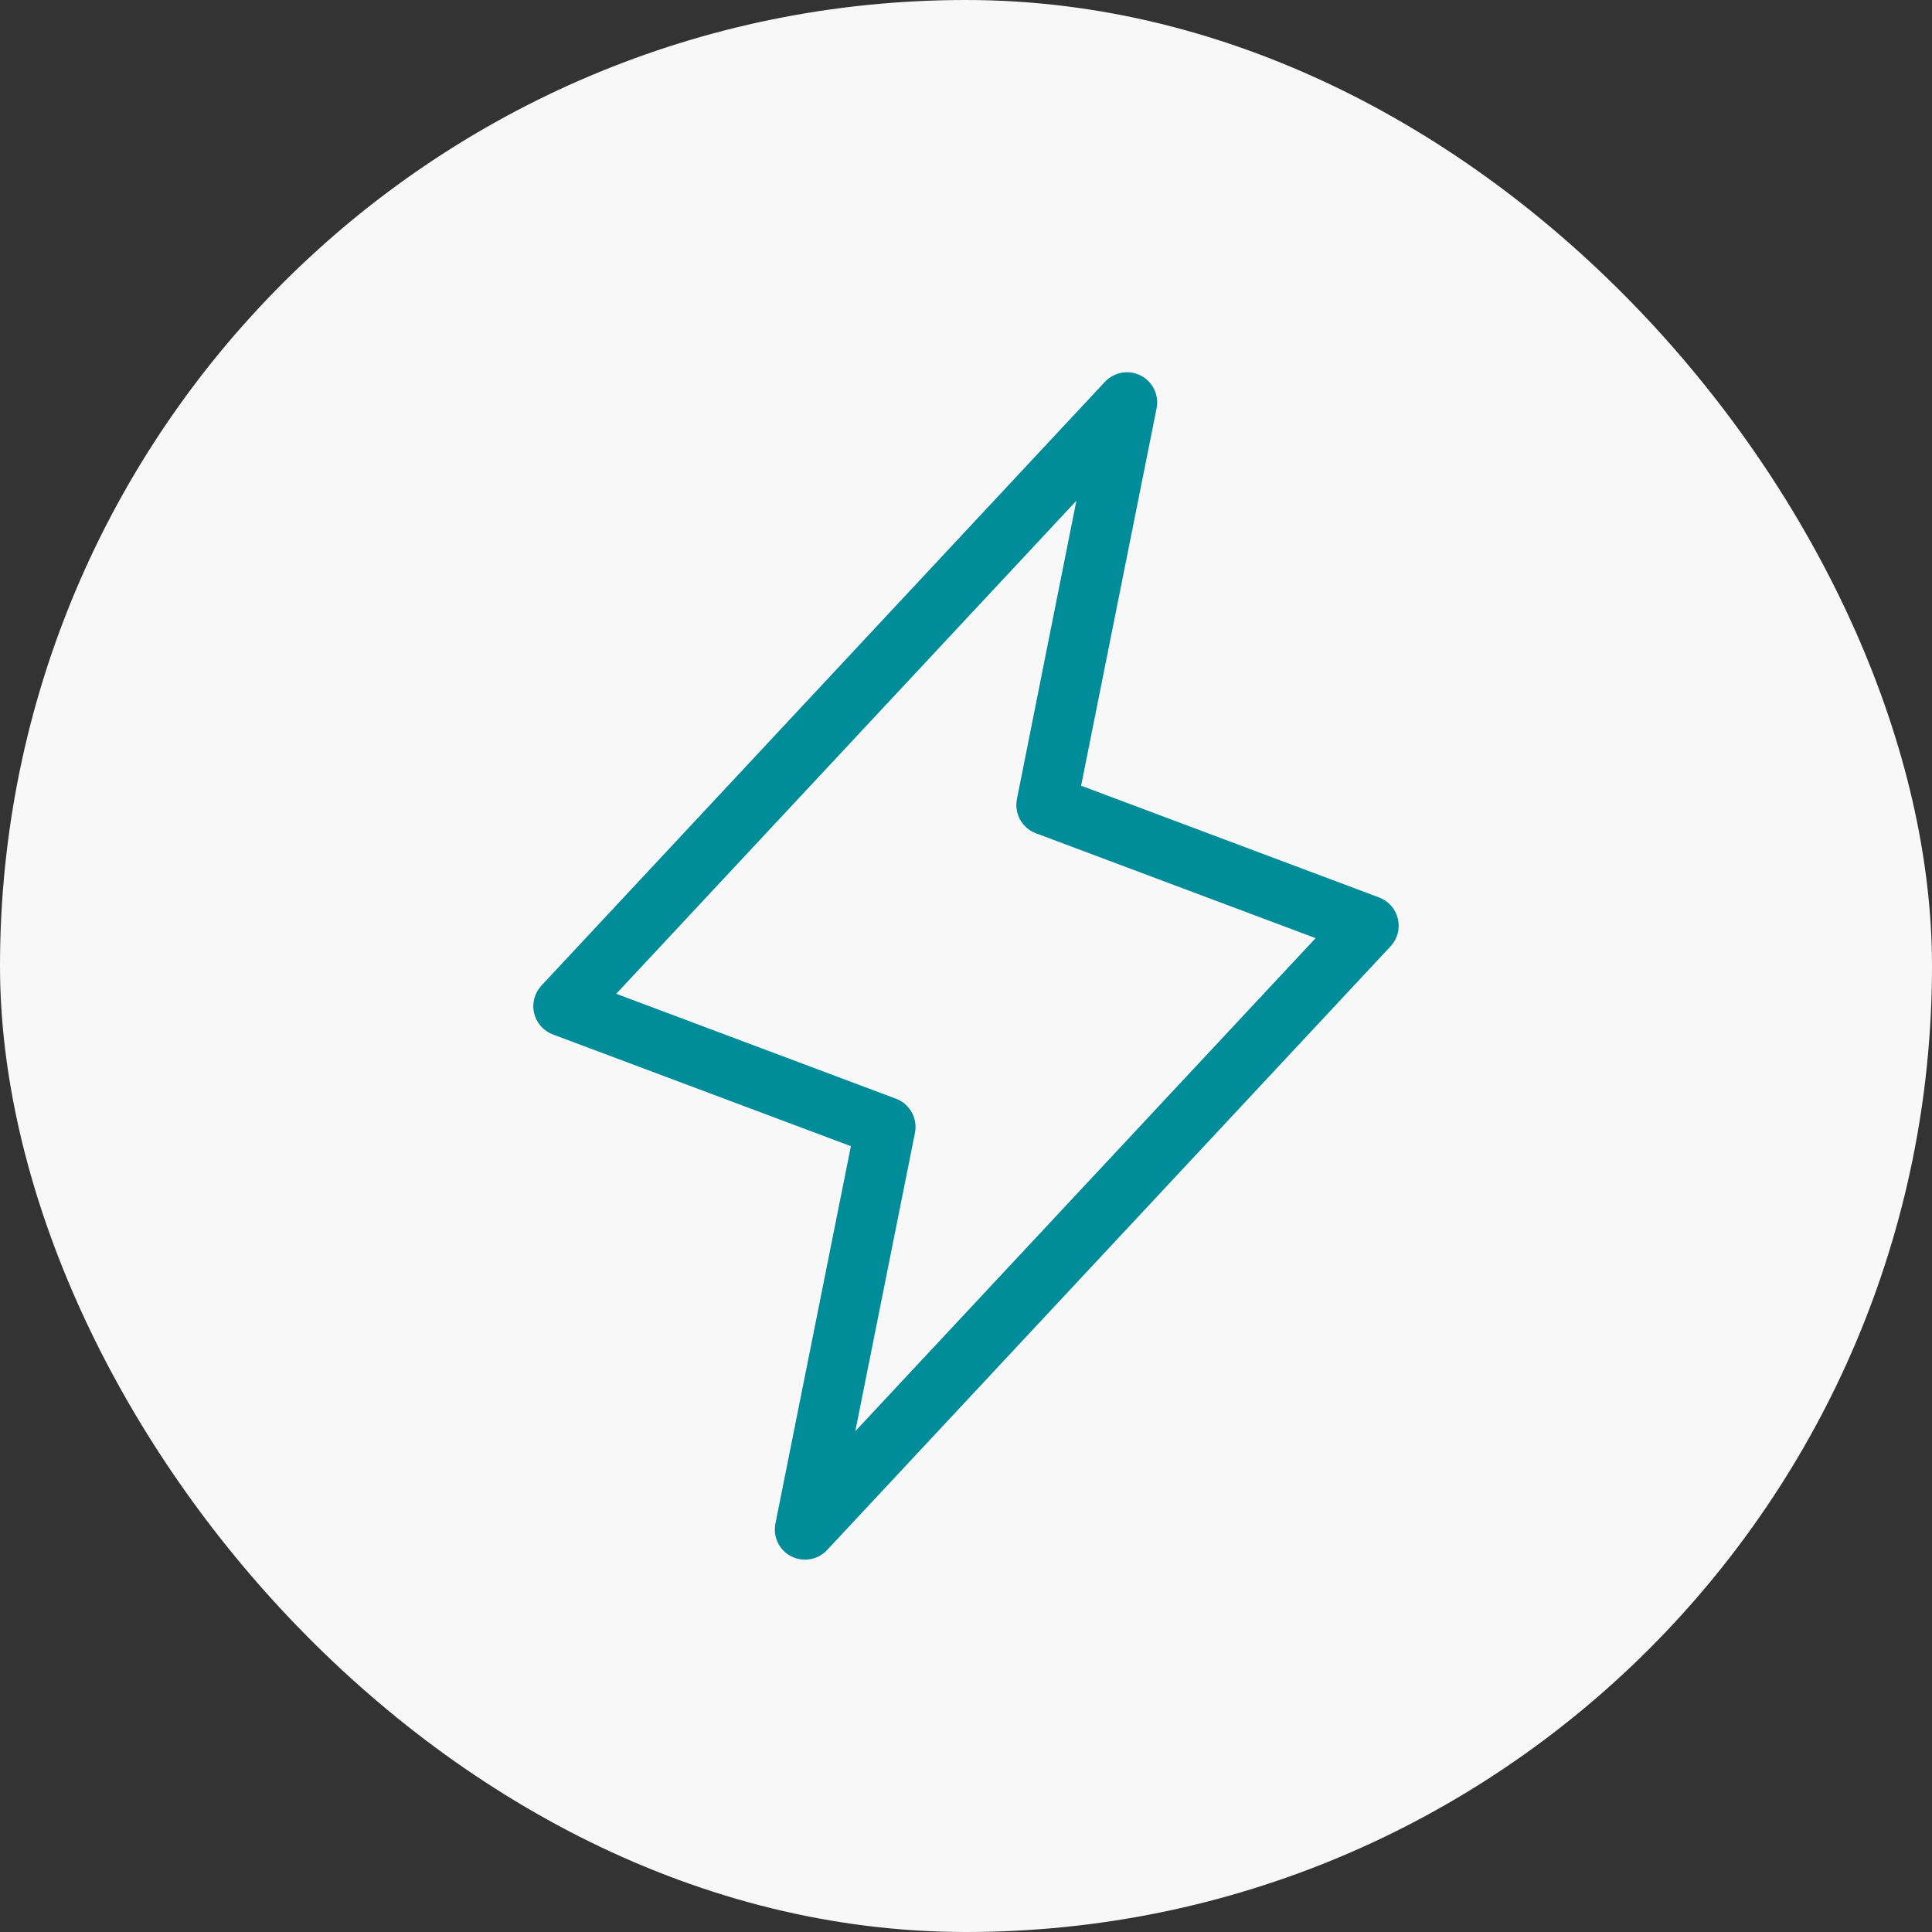 <svg width="72" height="72" viewBox="0 0 72 72" fill="none" xmlns="http://www.w3.org/2000/svg">
<rect x="0" y="0" width="72" height="72" fill="#333333" stroke="none"/>
<rect width="72" height="72" rx="36" fill="#F8F8F8"/>
<path d="M52.095 34.242C52.053 34.062 51.967 33.895 51.845 33.756C51.723 33.617 51.569 33.511 51.396 33.446L40.29 29.281L43.102 15.219C43.151 14.979 43.119 14.729 43.013 14.509C42.906 14.289 42.731 14.109 42.513 13.997C42.295 13.885 42.047 13.848 41.806 13.89C41.565 13.932 41.344 14.052 41.177 14.23L20.177 36.73C20.051 36.866 19.96 37.03 19.912 37.209C19.865 37.387 19.862 37.575 19.904 37.755C19.947 37.935 20.033 38.102 20.155 38.241C20.277 38.38 20.431 38.486 20.604 38.551L31.71 42.715L28.898 56.778C28.849 57.018 28.881 57.267 28.987 57.488C29.093 57.709 29.268 57.889 29.486 58.001C29.645 58.081 29.821 58.124 30 58.124C30.154 58.124 30.307 58.092 30.449 58.031C30.59 57.969 30.718 57.879 30.823 57.766L51.823 35.266C51.949 35.131 52.04 34.967 52.087 34.788C52.135 34.61 52.137 34.422 52.095 34.242ZM31.875 53.336L34.097 42.221C34.15 41.959 34.107 41.687 33.978 41.453C33.848 41.219 33.64 41.039 33.39 40.946L22.965 37.036L40.114 18.661L37.898 29.778C37.845 30.04 37.887 30.312 38.017 30.545C38.146 30.779 38.354 30.959 38.604 31.053L49.029 34.962L31.875 53.336Z" fill="#008C99"/>
</svg>
